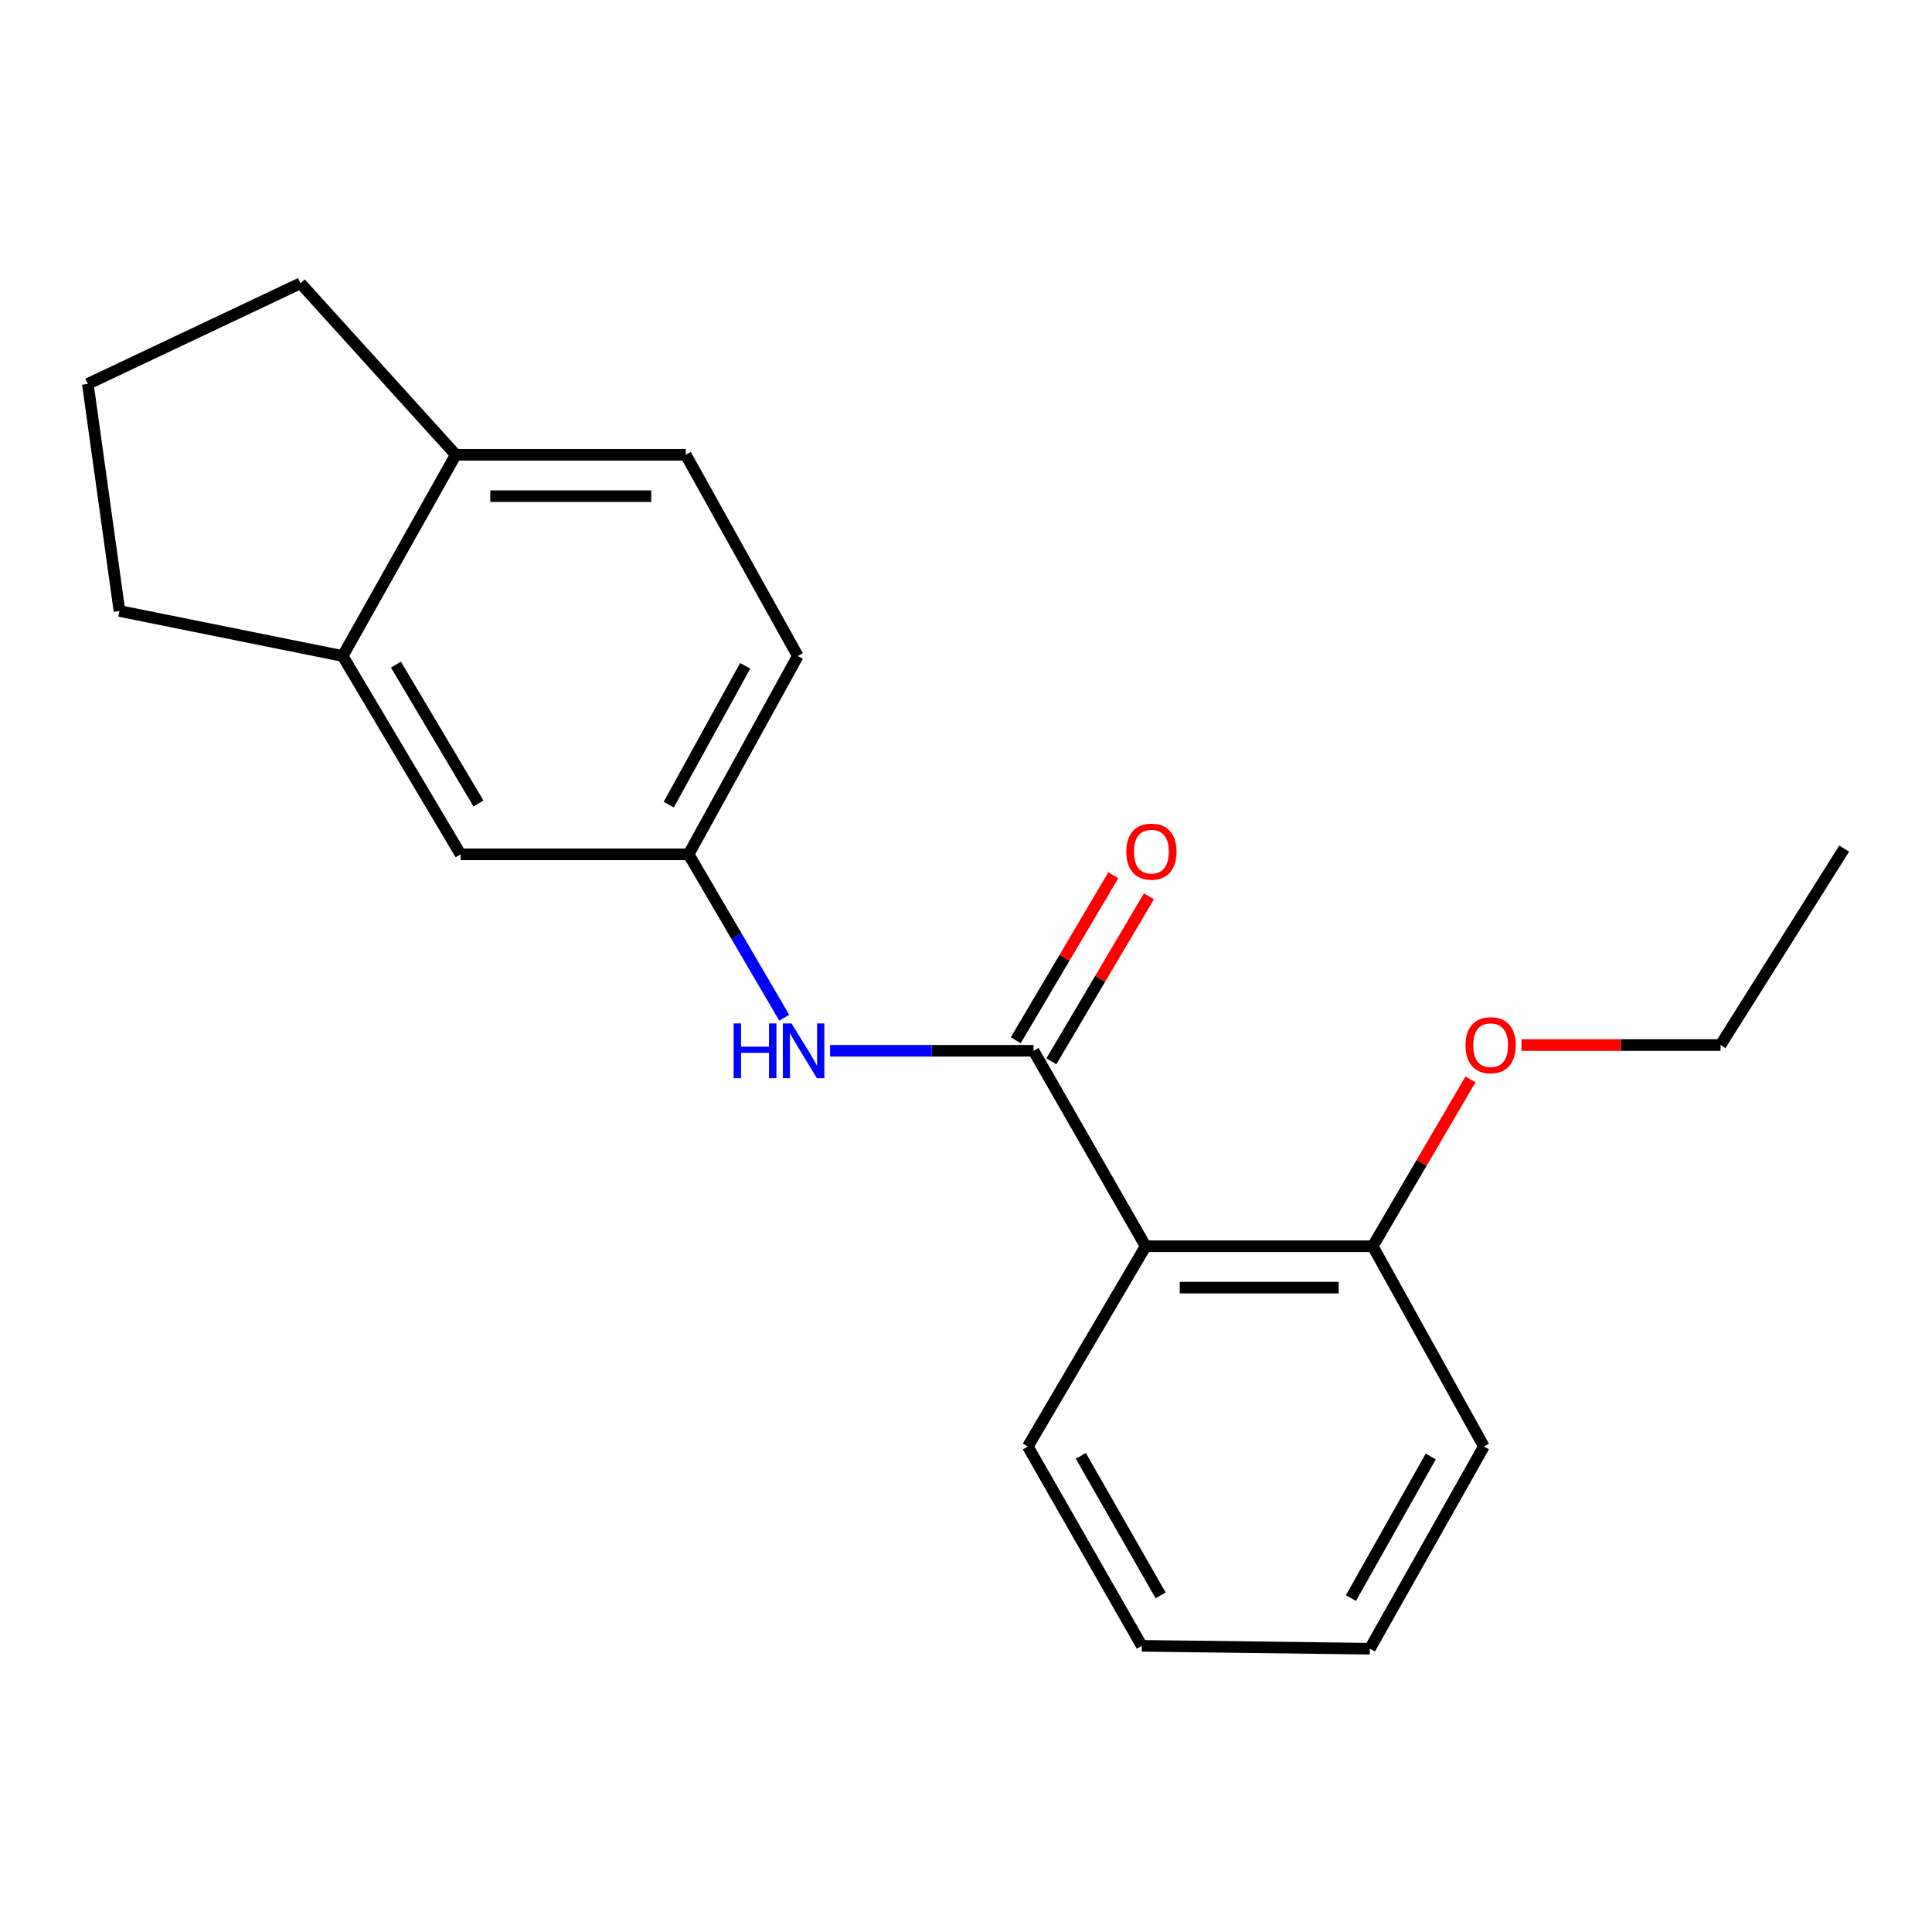 <?xml version='1.0' encoding='iso-8859-1'?>
<svg version='1.1' baseProfile='full'
              xmlns='http://www.w3.org/2000/svg'
                      xmlns:rdkit='http://www.rdkit.org/xml'
                      xmlns:xlink='http://www.w3.org/1999/xlink'
                  xml:space='preserve'
width='1000px' height='1000px' viewBox='0 0 1000 1000'>
<!-- END OF HEADER -->
<rect style='opacity:1.0;fill:#FFFFFF;stroke:none' width='1000' height='1000' x='0' y='0'> </rect>
<path class='bond-0' d='M 534.963,543.888 L 592.989,645.053' style='fill:none;fill-rule:evenodd;stroke:#000000;stroke-width:6px;stroke-linecap:butt;stroke-linejoin:miter;stroke-opacity:1' />
<path class='bond-1' d='M 534.963,543.888 L 482.307,543.888' style='fill:none;fill-rule:evenodd;stroke:#000000;stroke-width:6px;stroke-linecap:butt;stroke-linejoin:miter;stroke-opacity:1' />
<path class='bond-1' d='M 482.307,543.888 L 429.652,543.888' style='fill:none;fill-rule:evenodd;stroke:#0000FF;stroke-width:6px;stroke-linecap:butt;stroke-linejoin:miter;stroke-opacity:1' />
<path class='bond-4' d='M 544.182,549.34 L 569.433,506.636' style='fill:none;fill-rule:evenodd;stroke:#000000;stroke-width:6px;stroke-linecap:butt;stroke-linejoin:miter;stroke-opacity:1' />
<path class='bond-4' d='M 569.433,506.636 L 594.684,463.932' style='fill:none;fill-rule:evenodd;stroke:#FF0000;stroke-width:6px;stroke-linecap:butt;stroke-linejoin:miter;stroke-opacity:1' />
<path class='bond-4' d='M 525.744,538.437 L 550.995,495.733' style='fill:none;fill-rule:evenodd;stroke:#000000;stroke-width:6px;stroke-linecap:butt;stroke-linejoin:miter;stroke-opacity:1' />
<path class='bond-4' d='M 550.995,495.733 L 576.246,453.029' style='fill:none;fill-rule:evenodd;stroke:#FF0000;stroke-width:6px;stroke-linecap:butt;stroke-linejoin:miter;stroke-opacity:1' />
<path class='bond-5' d='M 592.989,645.053 L 710.529,645.053' style='fill:none;fill-rule:evenodd;stroke:#000000;stroke-width:6px;stroke-linecap:butt;stroke-linejoin:miter;stroke-opacity:1' />
<path class='bond-5' d='M 610.62,666.474 L 692.898,666.474' style='fill:none;fill-rule:evenodd;stroke:#000000;stroke-width:6px;stroke-linecap:butt;stroke-linejoin:miter;stroke-opacity:1' />
<path class='bond-10' d='M 592.989,645.053 L 531.988,748.705' style='fill:none;fill-rule:evenodd;stroke:#000000;stroke-width:6px;stroke-linecap:butt;stroke-linejoin:miter;stroke-opacity:1' />
<path class='bond-3' d='M 405.924,526.783 L 381.173,484.498' style='fill:none;fill-rule:evenodd;stroke:#0000FF;stroke-width:6px;stroke-linecap:butt;stroke-linejoin:miter;stroke-opacity:1' />
<path class='bond-3' d='M 381.173,484.498 L 356.422,442.212' style='fill:none;fill-rule:evenodd;stroke:#000000;stroke-width:6px;stroke-linecap:butt;stroke-linejoin:miter;stroke-opacity:1' />
<path class='bond-2' d='M 177.37,339.548 L 238.395,442.212' style='fill:none;fill-rule:evenodd;stroke:#000000;stroke-width:6px;stroke-linecap:butt;stroke-linejoin:miter;stroke-opacity:1' />
<path class='bond-2' d='M 204.937,344.002 L 247.654,415.867' style='fill:none;fill-rule:evenodd;stroke:#000000;stroke-width:6px;stroke-linecap:butt;stroke-linejoin:miter;stroke-opacity:1' />
<path class='bond-12' d='M 177.37,339.548 L 61.829,316.247' style='fill:none;fill-rule:evenodd;stroke:#000000;stroke-width:6px;stroke-linecap:butt;stroke-linejoin:miter;stroke-opacity:1' />
<path class='bond-21' d='M 177.37,339.548 L 235.908,235.396' style='fill:none;fill-rule:evenodd;stroke:#000000;stroke-width:6px;stroke-linecap:butt;stroke-linejoin:miter;stroke-opacity:1' />
<path class='bond-6' d='M 356.422,442.212 L 238.395,442.212' style='fill:none;fill-rule:evenodd;stroke:#000000;stroke-width:6px;stroke-linecap:butt;stroke-linejoin:miter;stroke-opacity:1' />
<path class='bond-9' d='M 356.422,442.212 L 412.949,339.548' style='fill:none;fill-rule:evenodd;stroke:#000000;stroke-width:6px;stroke-linecap:butt;stroke-linejoin:miter;stroke-opacity:1' />
<path class='bond-9' d='M 346.137,416.481 L 385.706,344.616' style='fill:none;fill-rule:evenodd;stroke:#000000;stroke-width:6px;stroke-linecap:butt;stroke-linejoin:miter;stroke-opacity:1' />
<path class='bond-11' d='M 710.529,645.053 L 735.828,601.872' style='fill:none;fill-rule:evenodd;stroke:#000000;stroke-width:6px;stroke-linecap:butt;stroke-linejoin:miter;stroke-opacity:1' />
<path class='bond-11' d='M 735.828,601.872 L 761.127,558.691' style='fill:none;fill-rule:evenodd;stroke:#FF0000;stroke-width:6px;stroke-linecap:butt;stroke-linejoin:miter;stroke-opacity:1' />
<path class='bond-15' d='M 710.529,645.053 L 768.055,748.705' style='fill:none;fill-rule:evenodd;stroke:#000000;stroke-width:6px;stroke-linecap:butt;stroke-linejoin:miter;stroke-opacity:1' />
<path class='bond-7' d='M 235.908,235.396 L 354.947,235.396' style='fill:none;fill-rule:evenodd;stroke:#000000;stroke-width:6px;stroke-linecap:butt;stroke-linejoin:miter;stroke-opacity:1' />
<path class='bond-7' d='M 253.763,256.817 L 337.091,256.817' style='fill:none;fill-rule:evenodd;stroke:#000000;stroke-width:6px;stroke-linecap:butt;stroke-linejoin:miter;stroke-opacity:1' />
<path class='bond-14' d='M 235.908,235.396 L 155.545,146.631' style='fill:none;fill-rule:evenodd;stroke:#000000;stroke-width:6px;stroke-linecap:butt;stroke-linejoin:miter;stroke-opacity:1' />
<path class='bond-8' d='M 354.947,235.396 L 412.949,339.548' style='fill:none;fill-rule:evenodd;stroke:#000000;stroke-width:6px;stroke-linecap:butt;stroke-linejoin:miter;stroke-opacity:1' />
<path class='bond-17' d='M 531.988,748.705 L 590.99,851.881' style='fill:none;fill-rule:evenodd;stroke:#000000;stroke-width:6px;stroke-linecap:butt;stroke-linejoin:miter;stroke-opacity:1' />
<path class='bond-17' d='M 559.433,753.548 L 600.735,825.771' style='fill:none;fill-rule:evenodd;stroke:#000000;stroke-width:6px;stroke-linecap:butt;stroke-linejoin:miter;stroke-opacity:1' />
<path class='bond-16' d='M 787.517,540.913 L 839.037,540.913' style='fill:none;fill-rule:evenodd;stroke:#FF0000;stroke-width:6px;stroke-linecap:butt;stroke-linejoin:miter;stroke-opacity:1' />
<path class='bond-16' d='M 839.037,540.913 L 890.557,540.913' style='fill:none;fill-rule:evenodd;stroke:#000000;stroke-width:6px;stroke-linecap:butt;stroke-linejoin:miter;stroke-opacity:1' />
<path class='bond-13' d='M 61.829,316.247 L 45.455,198.707' style='fill:none;fill-rule:evenodd;stroke:#000000;stroke-width:6px;stroke-linecap:butt;stroke-linejoin:miter;stroke-opacity:1' />
<path class='bond-22' d='M 45.455,198.707 L 155.545,146.631' style='fill:none;fill-rule:evenodd;stroke:#000000;stroke-width:6px;stroke-linecap:butt;stroke-linejoin:miter;stroke-opacity:1' />
<path class='bond-20' d='M 768.055,748.705 L 709.053,853.369' style='fill:none;fill-rule:evenodd;stroke:#000000;stroke-width:6px;stroke-linecap:butt;stroke-linejoin:miter;stroke-opacity:1' />
<path class='bond-20' d='M 740.545,753.886 L 699.244,827.15' style='fill:none;fill-rule:evenodd;stroke:#000000;stroke-width:6px;stroke-linecap:butt;stroke-linejoin:miter;stroke-opacity:1' />
<path class='bond-18' d='M 890.557,540.913 L 954.545,439.237' style='fill:none;fill-rule:evenodd;stroke:#000000;stroke-width:6px;stroke-linecap:butt;stroke-linejoin:miter;stroke-opacity:1' />
<path class='bond-19' d='M 590.99,851.881 L 709.053,853.369' style='fill:none;fill-rule:evenodd;stroke:#000000;stroke-width:6px;stroke-linecap:butt;stroke-linejoin:miter;stroke-opacity:1' />
<path  class='atom-2' d='M 379.716 529.728
L 383.556 529.728
L 383.556 541.768
L 398.036 541.768
L 398.036 529.728
L 401.876 529.728
L 401.876 558.048
L 398.036 558.048
L 398.036 544.968
L 383.556 544.968
L 383.556 558.048
L 379.716 558.048
L 379.716 529.728
' fill='#0000FF'/>
<path  class='atom-2' d='M 409.676 529.728
L 418.956 544.728
Q 419.876 546.208, 421.356 548.888
Q 422.836 551.568, 422.916 551.728
L 422.916 529.728
L 426.676 529.728
L 426.676 558.048
L 422.796 558.048
L 412.836 541.648
Q 411.676 539.728, 410.436 537.528
Q 409.236 535.328, 408.876 534.648
L 408.876 558.048
L 405.196 558.048
L 405.196 529.728
L 409.676 529.728
' fill='#0000FF'/>
<path  class='atom-5' d='M 582.964 440.804
Q 582.964 434.004, 586.324 430.204
Q 589.684 426.404, 595.964 426.404
Q 602.244 426.404, 605.604 430.204
Q 608.964 434.004, 608.964 440.804
Q 608.964 447.684, 605.564 451.604
Q 602.164 455.484, 595.964 455.484
Q 589.724 455.484, 586.324 451.604
Q 582.964 447.724, 582.964 440.804
M 595.964 452.284
Q 600.284 452.284, 602.604 449.404
Q 604.964 446.484, 604.964 440.804
Q 604.964 435.244, 602.604 432.444
Q 600.284 429.604, 595.964 429.604
Q 591.644 429.604, 589.284 432.404
Q 586.964 435.204, 586.964 440.804
Q 586.964 446.524, 589.284 449.404
Q 591.644 452.284, 595.964 452.284
' fill='#FF0000'/>
<path  class='atom-12' d='M 758.542 540.993
Q 758.542 534.193, 761.902 530.393
Q 765.262 526.593, 771.542 526.593
Q 777.822 526.593, 781.182 530.393
Q 784.542 534.193, 784.542 540.993
Q 784.542 547.873, 781.142 551.793
Q 777.742 555.673, 771.542 555.673
Q 765.302 555.673, 761.902 551.793
Q 758.542 547.913, 758.542 540.993
M 771.542 552.473
Q 775.862 552.473, 778.182 549.593
Q 780.542 546.673, 780.542 540.993
Q 780.542 535.433, 778.182 532.633
Q 775.862 529.793, 771.542 529.793
Q 767.222 529.793, 764.862 532.593
Q 762.542 535.393, 762.542 540.993
Q 762.542 546.713, 764.862 549.593
Q 767.222 552.473, 771.542 552.473
' fill='#FF0000'/>
</svg>
